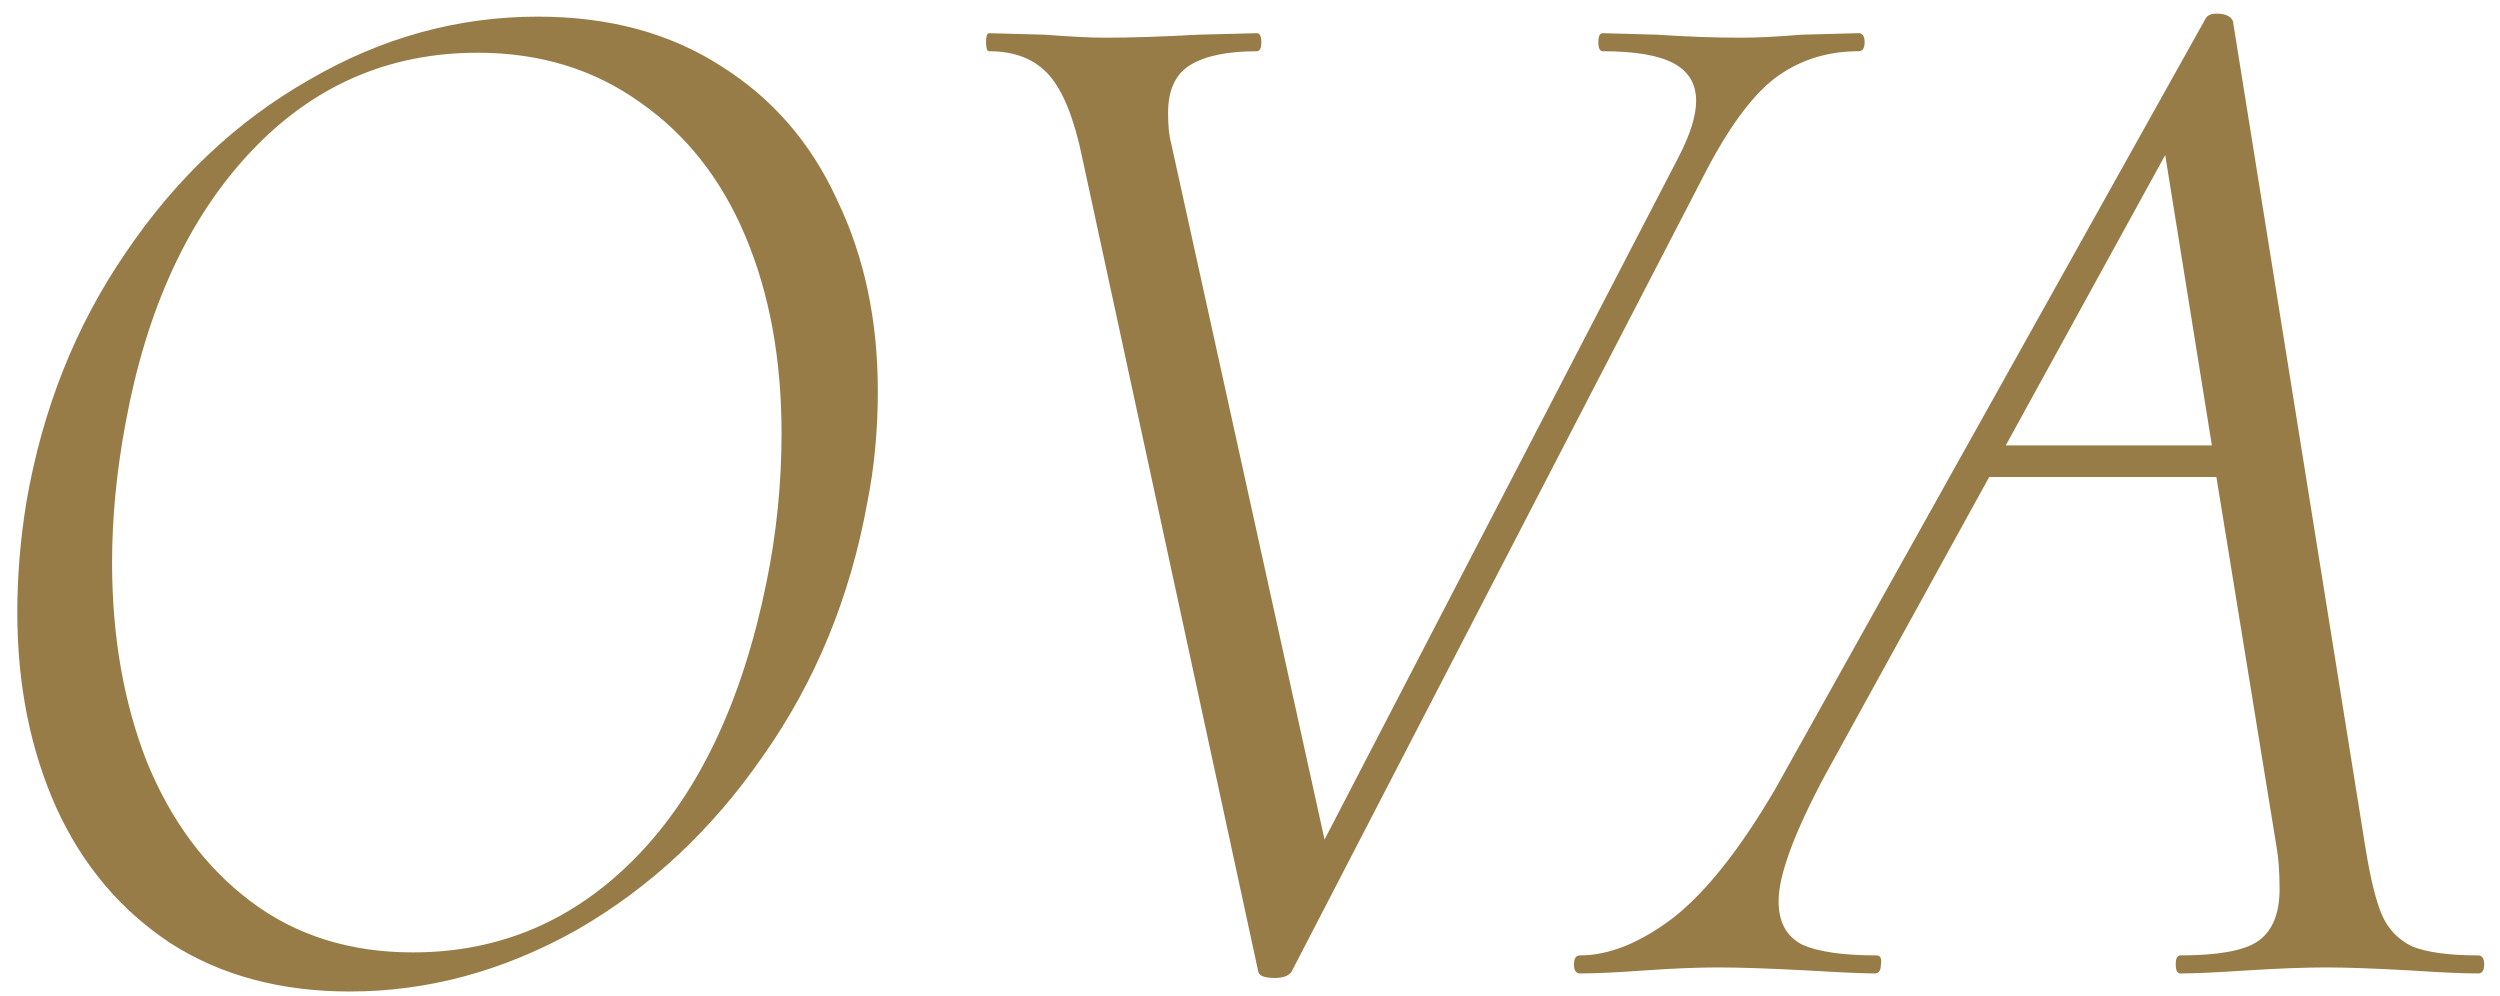 <?xml version="1.0" encoding="UTF-8"?> <svg xmlns="http://www.w3.org/2000/svg" width="113" height="45" viewBox="0 0 113 45" fill="none"> <path d="M15.81 44.816C12.682 44.816 9.985 44.091 7.718 42.64C5.451 41.144 3.729 39.104 2.55 36.52C1.371 33.891 0.782 30.944 0.782 27.68C0.782 26.048 0.918 24.393 1.19 22.716C1.915 18.5 3.411 14.737 5.678 11.428C7.945 8.073 10.71 5.467 13.974 3.608C17.238 1.704 20.683 0.752 24.31 0.752C27.529 0.752 30.294 1.5 32.606 2.996C34.918 4.447 36.663 6.464 37.842 9.048C39.066 11.587 39.678 14.465 39.678 17.684C39.678 19.452 39.519 21.129 39.202 22.716C38.431 26.977 36.867 30.785 34.51 34.14C32.198 37.495 29.387 40.124 26.078 42.028C22.769 43.887 19.346 44.816 15.81 44.816ZM18.666 43.048C22.61 43.048 25.987 41.597 28.798 38.696C31.609 35.795 33.558 31.669 34.646 26.32C35.099 24.099 35.326 21.855 35.326 19.588C35.326 16.233 34.782 13.264 33.694 10.68C32.606 8.096 31.019 6.079 28.934 4.628C26.849 3.132 24.401 2.384 21.59 2.384C17.555 2.384 14.133 3.88 11.322 6.872C8.511 9.864 6.63 13.944 5.678 19.112C5.27 21.288 5.066 23.396 5.066 25.436C5.066 28.745 5.587 31.737 6.63 34.412C7.718 37.087 9.282 39.195 11.322 40.736C13.362 42.277 15.81 43.048 18.666 43.048ZM84.009 1.5C84.191 1.5 84.281 1.636 84.281 1.908C84.281 2.18 84.191 2.316 84.009 2.316C82.649 2.316 81.448 2.679 80.405 3.404C79.363 4.129 78.297 5.512 77.209 7.552L58.373 43.932C58.237 44.113 57.988 44.204 57.625 44.204C57.172 44.204 56.923 44.113 56.877 43.932L48.921 7.144C48.559 5.376 48.06 4.129 47.425 3.404C46.791 2.679 45.884 2.316 44.705 2.316C44.615 2.316 44.569 2.18 44.569 1.908C44.569 1.636 44.615 1.5 44.705 1.5L47.221 1.568C48.4 1.659 49.307 1.704 49.941 1.704C51.12 1.704 52.525 1.659 54.157 1.568L56.809 1.5C56.945 1.5 57.013 1.636 57.013 1.908C57.013 2.18 56.945 2.316 56.809 2.316C55.495 2.316 54.497 2.52 53.817 2.928C53.137 3.336 52.797 4.061 52.797 5.104C52.797 5.693 52.843 6.147 52.933 6.464L59.869 37.948L75.849 7.144C76.393 6.101 76.665 5.24 76.665 4.56C76.665 3.789 76.325 3.223 75.645 2.86C74.965 2.497 73.9 2.316 72.449 2.316C72.313 2.316 72.245 2.18 72.245 1.908C72.245 1.636 72.313 1.5 72.449 1.5L74.897 1.568C76.257 1.659 77.527 1.704 78.705 1.704C79.431 1.704 80.337 1.659 81.425 1.568L84.009 1.5ZM112.013 43.184C112.194 43.184 112.285 43.32 112.285 43.592C112.285 43.864 112.194 44 112.013 44C111.333 44 110.313 43.955 108.953 43.864C107.321 43.773 106.051 43.728 105.145 43.728C104.193 43.728 102.991 43.773 101.541 43.864C100.181 43.955 99.183 44 98.549 44C98.412 44 98.344 43.864 98.344 43.592C98.344 43.32 98.412 43.184 98.549 43.184C100.226 43.184 101.382 42.98 102.017 42.572C102.697 42.119 103.037 41.325 103.037 40.192C103.037 39.421 102.991 38.787 102.901 38.288L100.181 21.56H89.912L82.501 35.024C81.095 37.653 80.392 39.557 80.392 40.736C80.392 41.688 80.755 42.345 81.481 42.708C82.206 43.025 83.317 43.184 84.812 43.184C84.994 43.184 85.062 43.32 85.016 43.592C85.016 43.864 84.926 44 84.745 44C84.246 44 83.226 43.955 81.684 43.864C79.962 43.773 78.624 43.728 77.672 43.728C76.721 43.728 75.61 43.773 74.341 43.864C73.071 43.955 72.097 44 71.416 44C71.235 44 71.144 43.864 71.144 43.592C71.144 43.32 71.235 43.184 71.416 43.184C72.731 43.184 74.136 42.617 75.632 41.484C77.129 40.305 78.67 38.356 80.257 35.636L99.704 0.82C99.795 0.684 99.954 0.616 100.181 0.616C100.589 0.616 100.838 0.729 100.929 0.956L106.913 38.288C107.139 39.693 107.389 40.713 107.661 41.348C107.933 41.983 108.386 42.459 109.021 42.776C109.701 43.048 110.698 43.184 112.013 43.184ZM90.66 20.132H99.977L97.868 7.008L90.66 20.132Z" fill="#977C47"></path> </svg> 